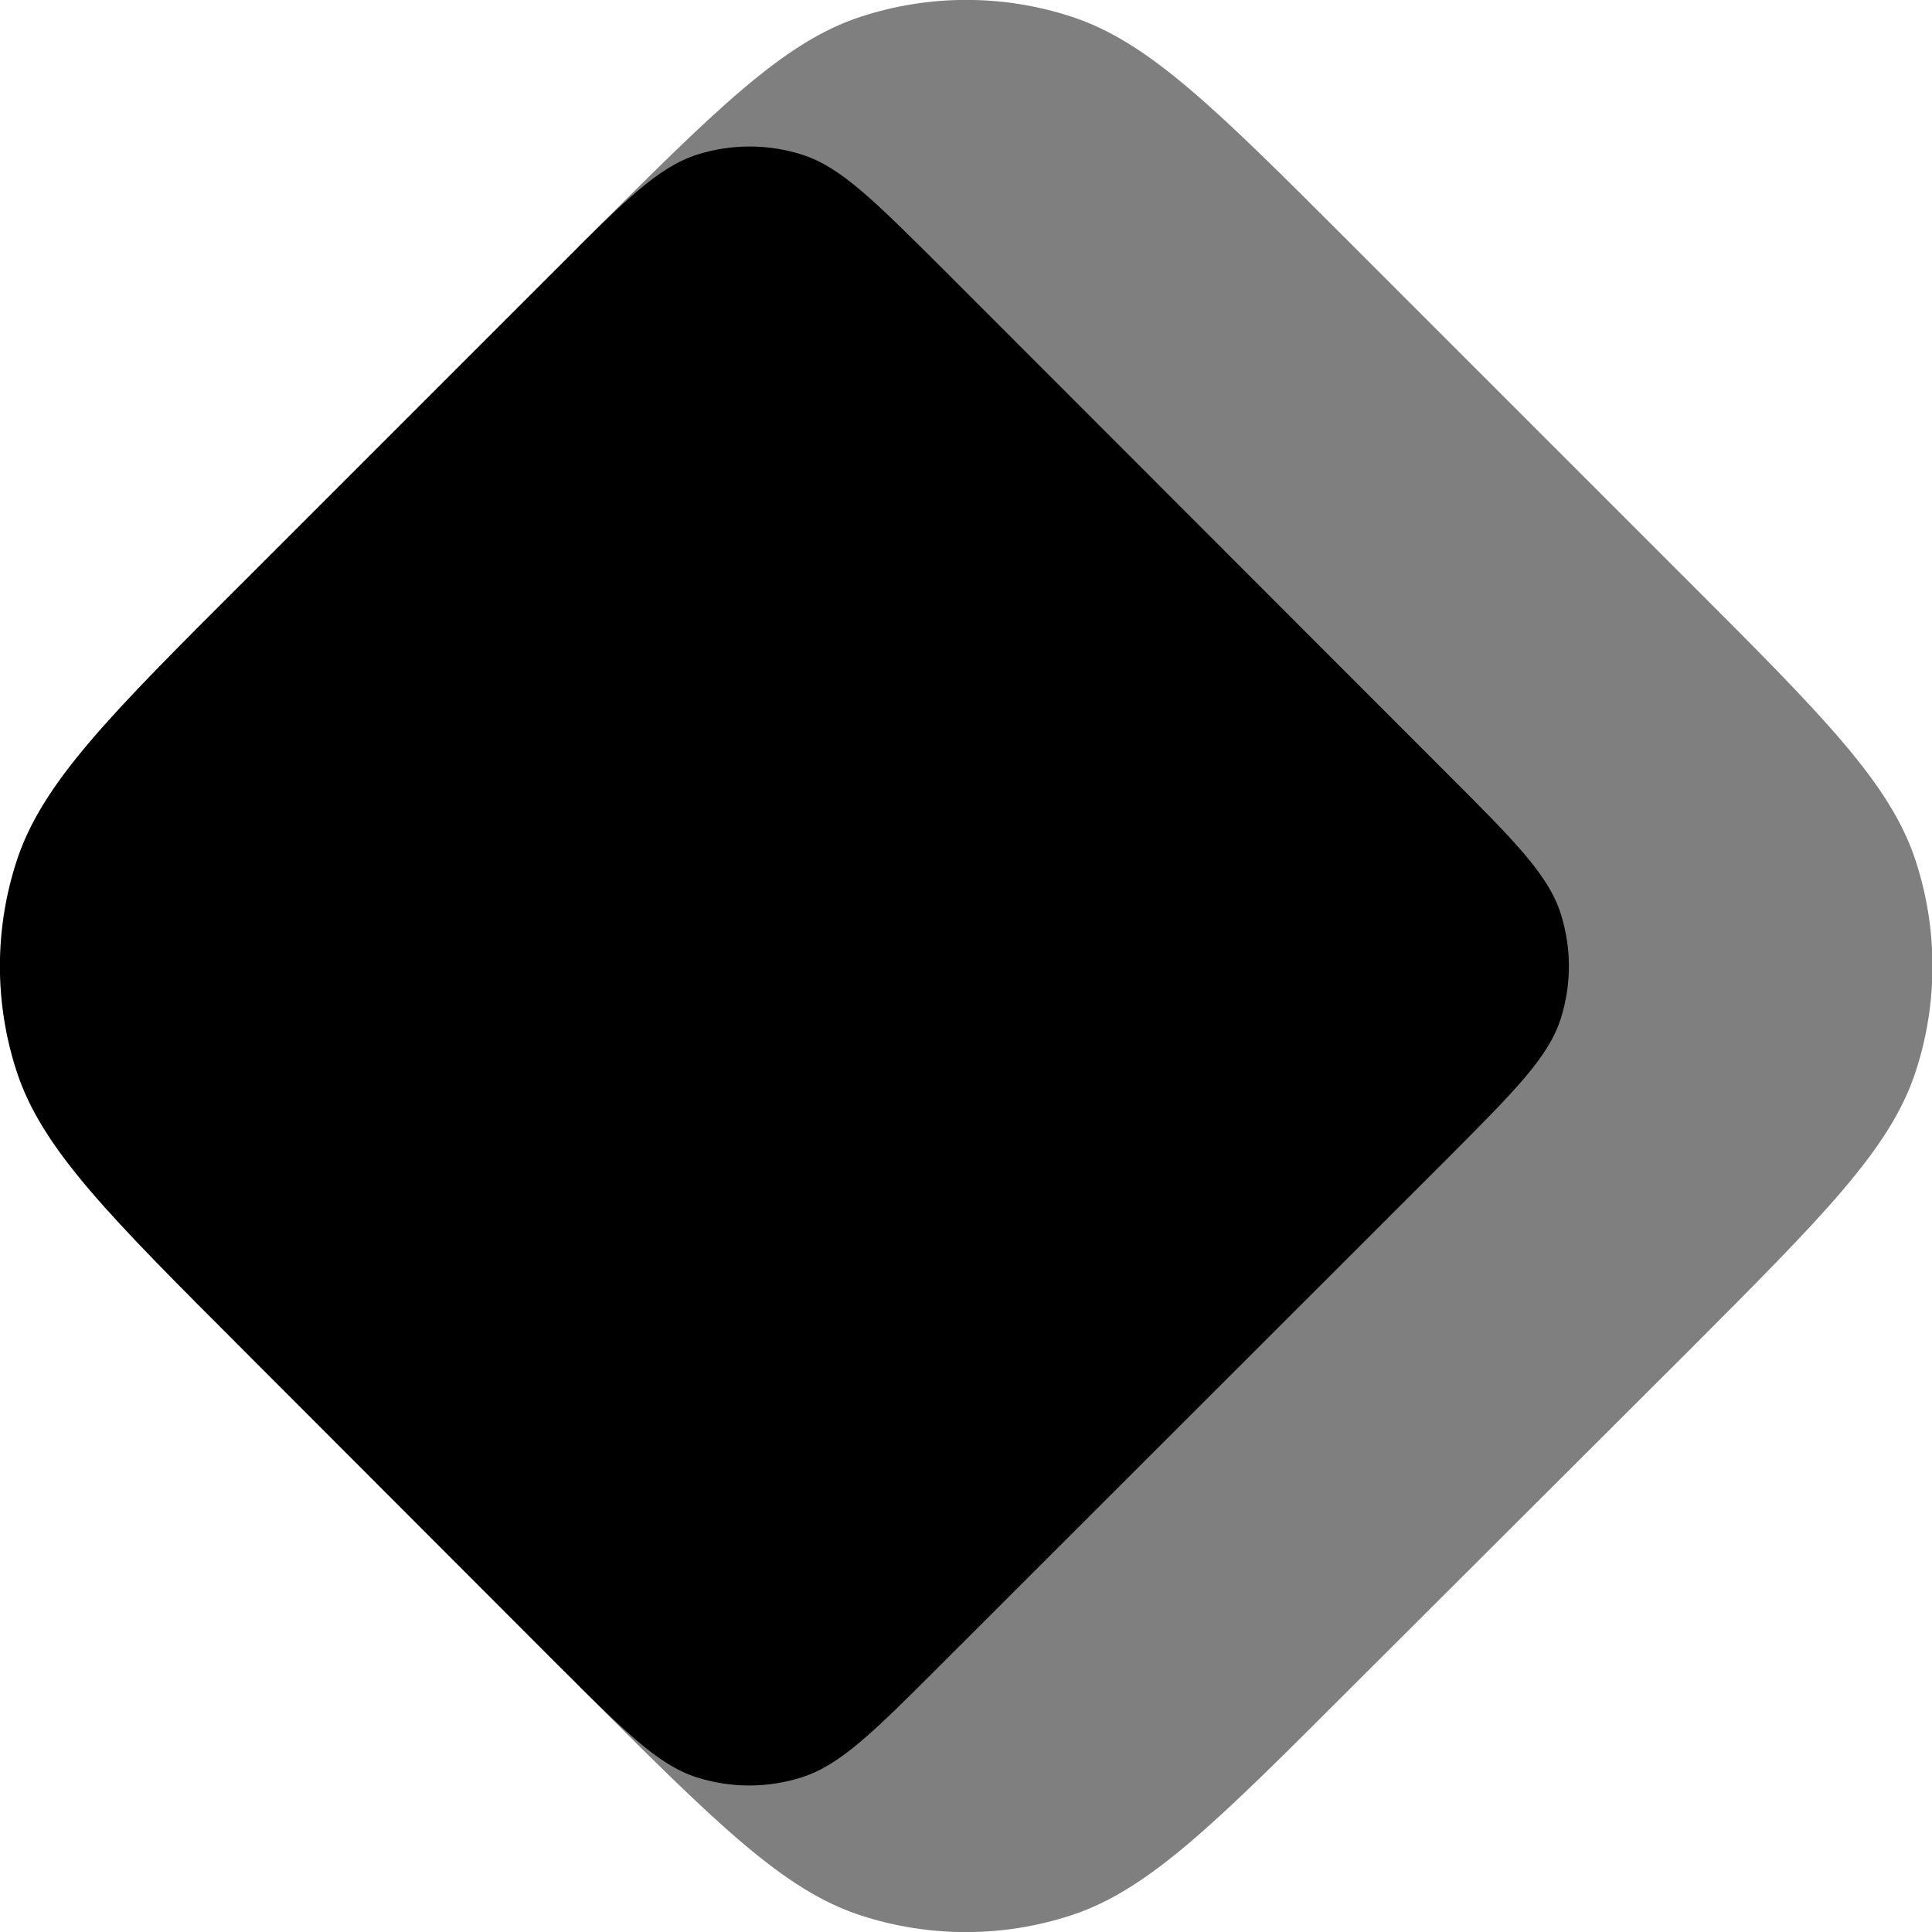<svg xmlns="http://www.w3.org/2000/svg" xml:space="preserve" viewBox="0 0 512 512"><path d="M154 64.7c35.7-35.7 53.6-53.6 74.2-60.3 18.1-5.9 37.6-5.9 55.7 0 20.6 6.7 38.4 24.5 74.2 60.3l89.3 89.3c35.7 35.7 53.6 53.6 60.3 74.2 5.9 18.1 5.9 37.6 0 55.7-6.7 20.6-24.6 38.4-60.3 74.2L358 447.3c-35.7 35.7-53.6 53.6-74.2 60.3-18.1 5.9-37.6 5.9-55.7 0-20.6-6.7-38.5-24.6-74.2-60.3l-16.8-18.8c-10.2-11.4-15.2-17.1-18.9-23.6-3.2-5.7-5.6-11.9-7-18.4-1.6-7.2-1.6-14.9-1.6-30.1V155.5c0-15.3 0-22.9 1.6-30.1 1.4-6.4 3.8-12.6 7-18.3 3.6-6.5 8.7-12.2 18.9-23.6z" style="opacity:.5"/><path d="M147.6 71.1c17.9-17.9 26.8-26.8 37.1-30.1 9.1-2.9 18.8-2.9 27.9 0 10.3 3.3 19.2 12.3 37.1 30.1L383.5 205c17.9 17.9 26.8 26.8 30.1 37.1 2.9 9.1 2.9 18.8 0 27.9-3.3 10.3-12.3 19.2-30.1 37.1L249.6 440.9c-17.9 17.9-26.8 26.8-37.1 30.1-9.1 2.9-18.8 2.9-27.9 0-10.3-3.3-19.2-12.3-37.1-30.1L64.7 358C29 322.3 11.1 304.5 4.4 283.9c-5.9-18.1-5.9-37.6 0-55.7 6.7-20.6 24.5-38.5 60.3-74.2z"/></svg>